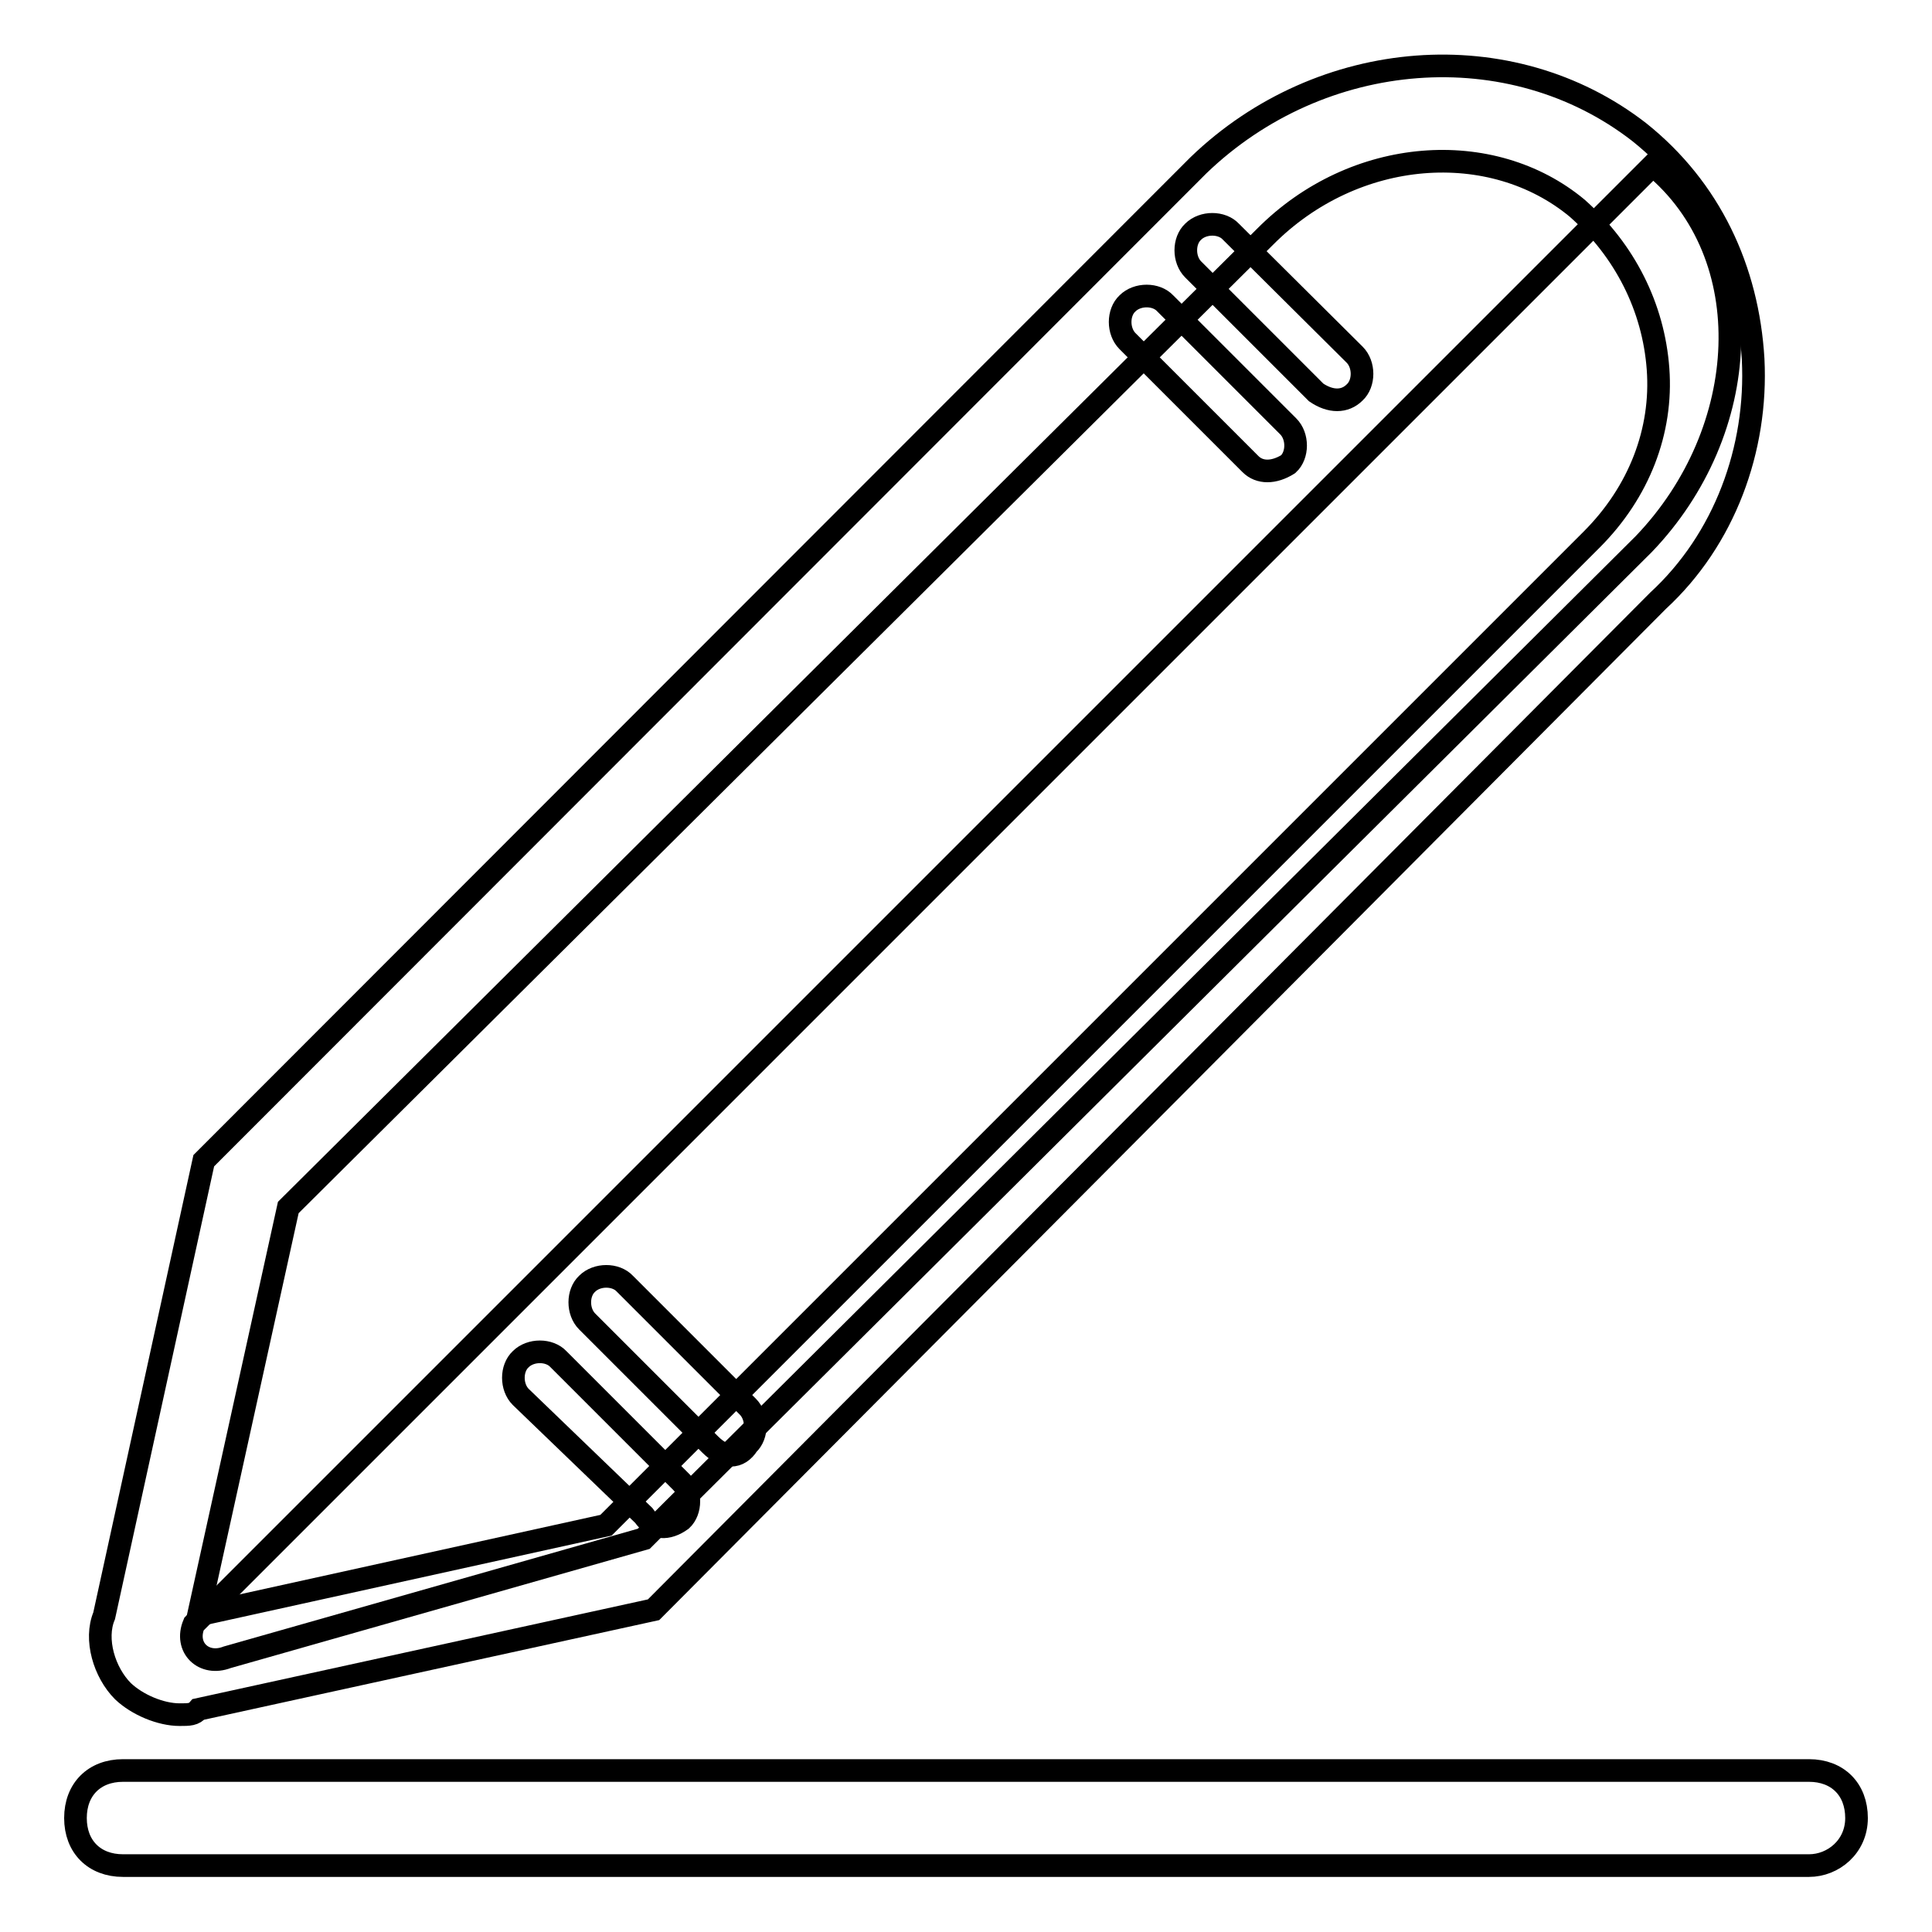 <?xml version="1.0" encoding="utf-8"?>
<!-- Svg Vector Icons : http://www.onlinewebfonts.com/icon -->
<!DOCTYPE svg PUBLIC "-//W3C//DTD SVG 1.1//EN" "http://www.w3.org/Graphics/SVG/1.1/DTD/svg11.dtd">
<svg version="1.1" xmlns="http://www.w3.org/2000/svg" xmlns:xlink="http://www.w3.org/1999/xlink" x="0px" y="0px" viewBox="0 0 256 256" enable-background="new 0 0 256 256" xml:space="preserve">
<g> <path stroke-width="3" fill-opacity="0" stroke="#000000"  d="M219,21.9L25.7,215.2c-1.3,3.1,1.3,5.6,4.4,4.4l55.2-15.7l3.8-3.8l128.7-128 C232.2,57.1,233.4,33.8,219,21.9z"/> <path stroke-width="3" fill-opacity="0" stroke="#000000"  d="M23.8,227.2c-2.5,0-5.6-1.3-7.5-3.1c-2.5-2.5-3.8-6.9-2.5-10l13.2-60.3L158.8,21.9 c16.3-15.7,41.4-17.6,58.4-4.4c9.4,7.5,14.4,18.2,15.1,30.1c0.6,11.9-3.8,23.9-12.6,32L86.6,213.3l-60.3,13.2 C25.7,227.2,25.1,227.2,23.8,227.2L23.8,227.2z M38.2,160l-11.9,54l54-11.9L210.9,71.5c6.3-6.3,9.4-14.4,8.8-22.6 c-0.6-8.2-4.4-15.7-10.7-21.3c-11.3-9.4-29.5-8.2-41.4,3.8L38.2,160z"/> <path stroke-width="3" fill-opacity="0" stroke="#000000"  d="M174.4,52l-16.3-16.3c-1.3-1.3-1.3-3.8,0-5c1.3-1.3,3.8-1.3,5,0L179.5,47c1.3,1.3,1.3,3.8,0,5 C178.2,53.3,176.3,53.3,174.4,52z M165.7,61.5l-16.3-16.3c-1.3-1.3-1.3-3.8,0-5c1.3-1.3,3.8-1.3,5,0l16.3,16.3c1.3,1.3,1.3,3.8,0,5 C168.8,62.7,166.9,62.7,165.7,61.5z M94.1,191.4l-16.3-16.3c-1.3-1.3-1.3-3.8,0-5c1.3-1.3,3.8-1.3,5,0l16.3,16.3 c1.3,1.3,1.3,3.8,0,5C97.9,193.3,96,193.3,94.1,191.4z M85.3,200.8L69,185.1c-1.3-1.3-1.3-3.8,0-5c1.3-1.3,3.8-1.3,5,0l16.3,16.3 c1.3,1.3,1.3,3.8,0,5C88.5,202.7,86.6,202.7,85.3,200.8L85.3,200.8z M239.7,247.2H16.3c-3.8,0-6.3-2.5-6.3-6.3 c0-3.8,2.5-6.3,6.3-6.3h223.4c3.8,0,6.3,2.5,6.3,6.3C246,244.7,242.9,247.2,239.7,247.2z"/></g>
</svg>